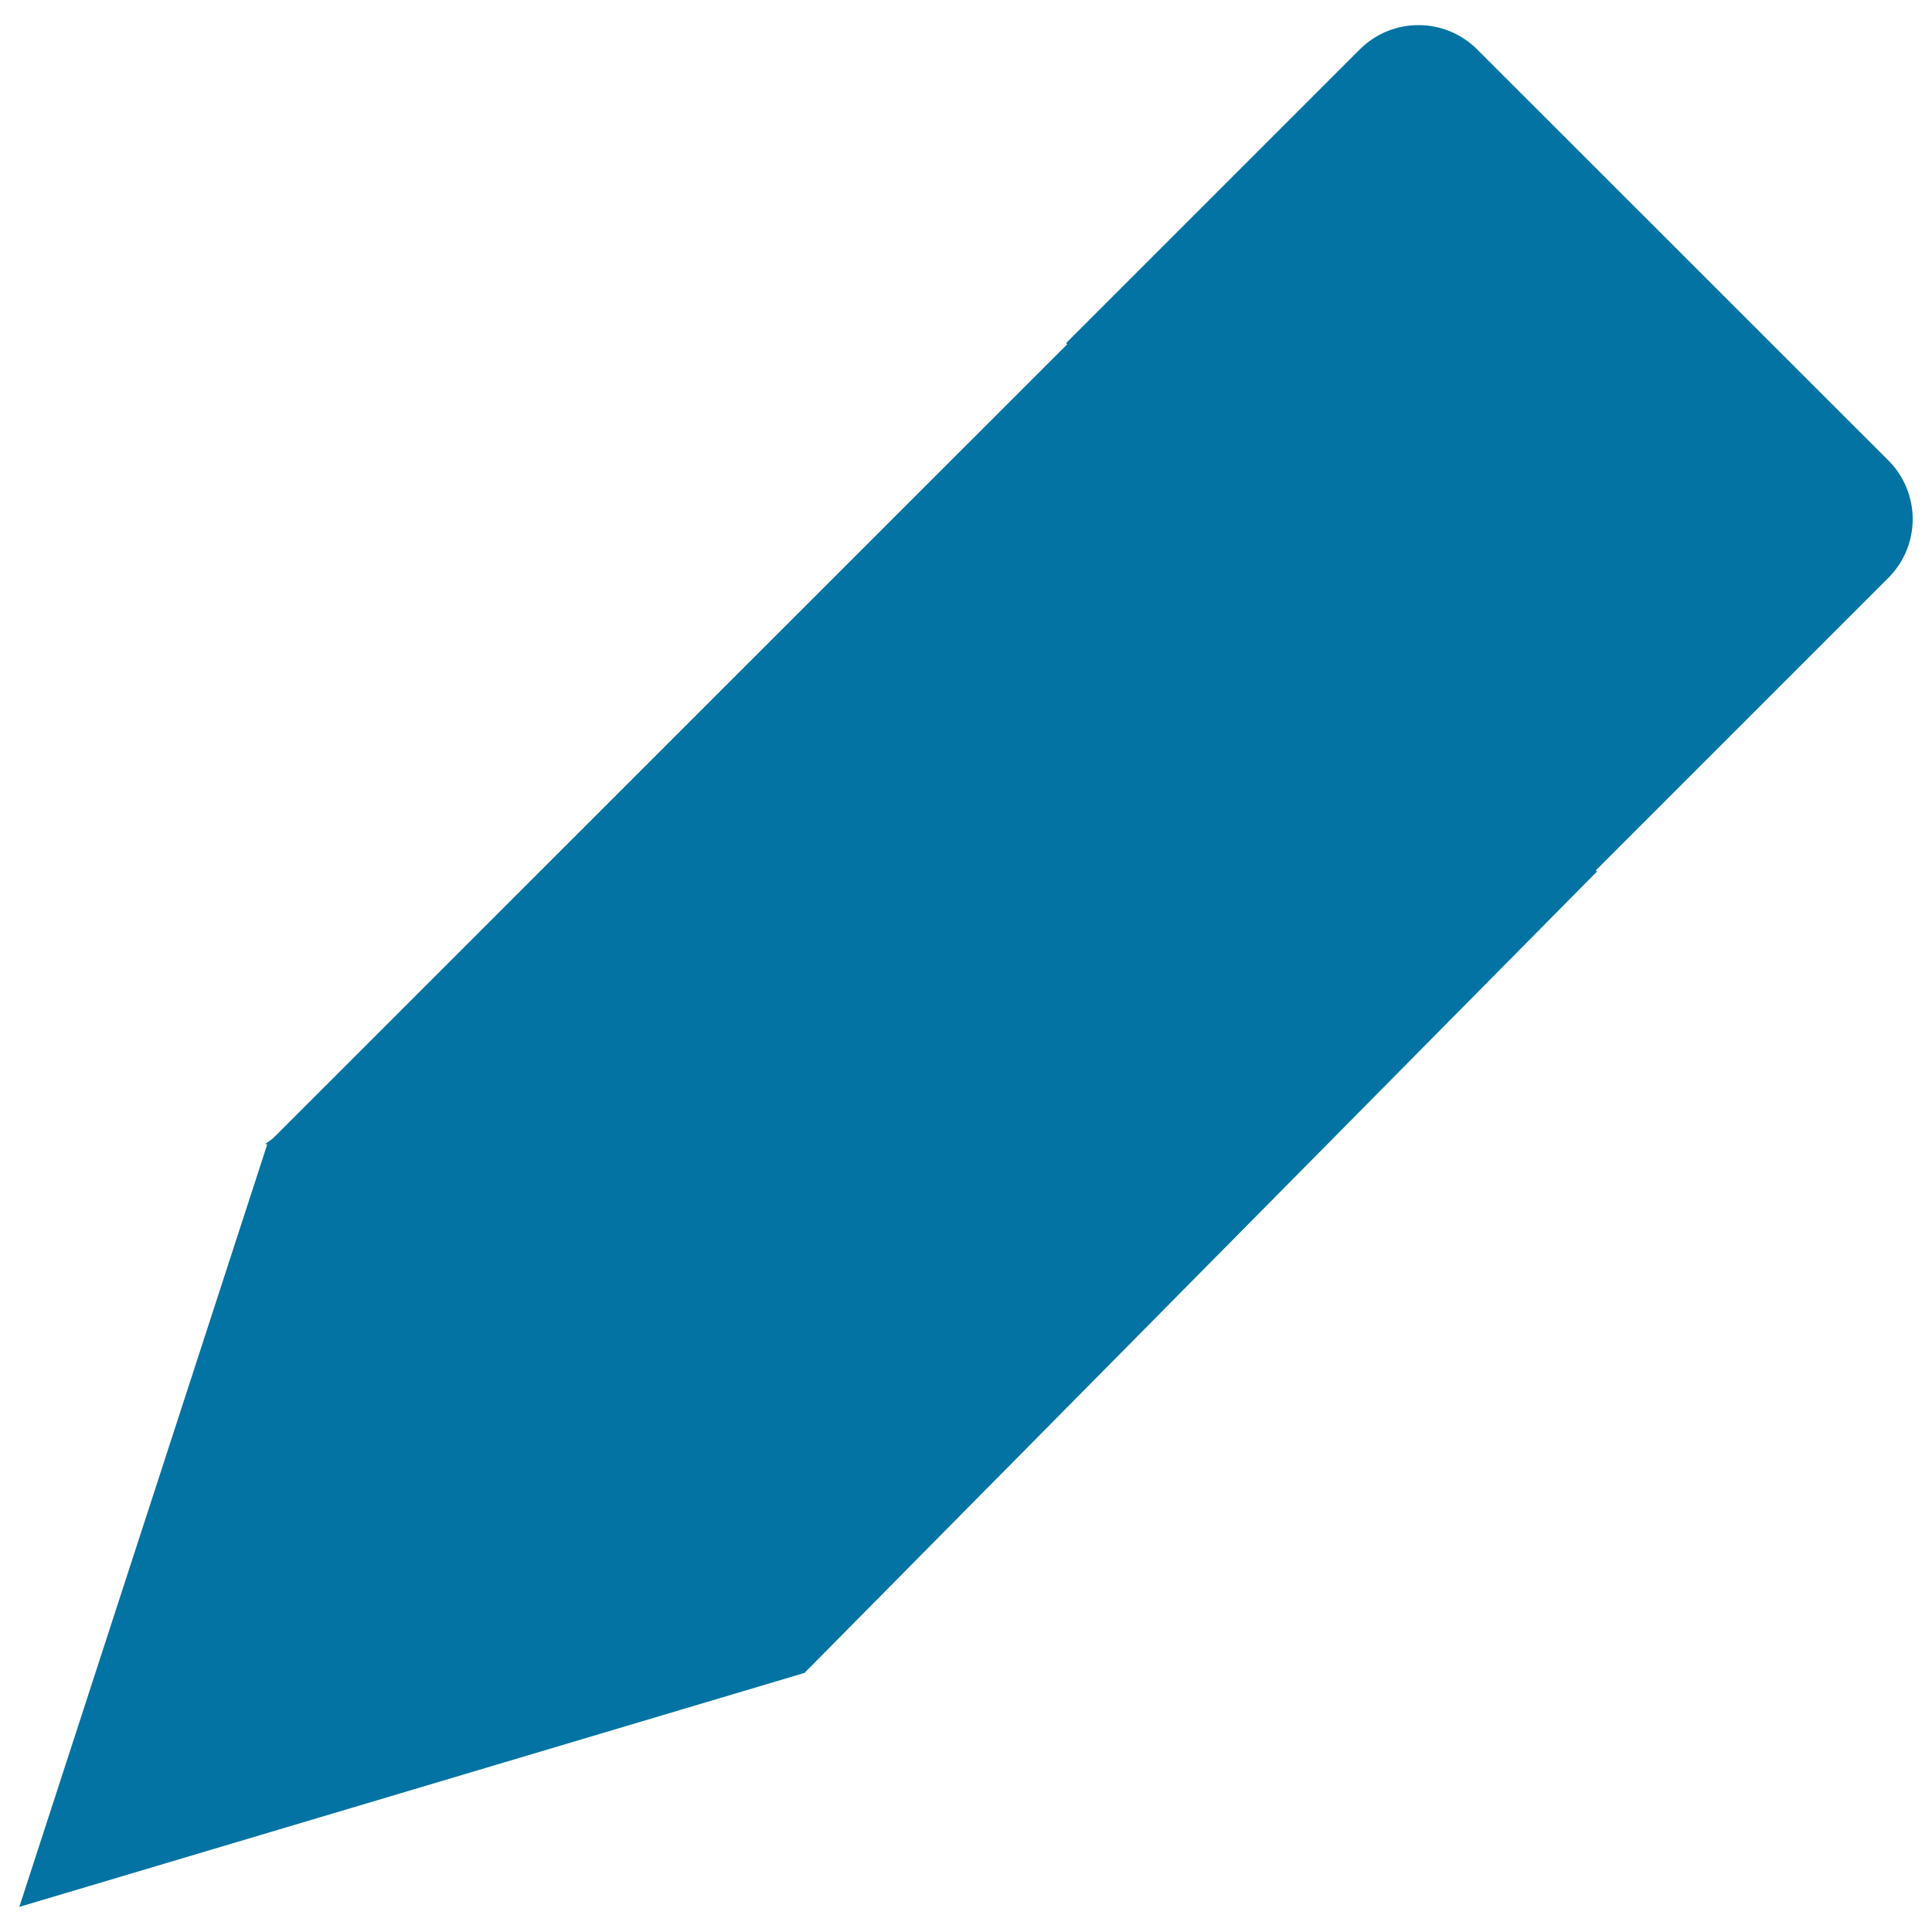 <svg xmlns="http://www.w3.org/2000/svg" viewBox="0 0 1000 1000" style="fill:#0273a2">
<title>Suggest SVG icon</title>
<path d="M138.4,592.1L553,177.6l273.6,273.5L416.4,865.9L10,987L138.4,592.1z"/><path d="M825.4,451.1l152-152c16.8-16.8,16.8-44,0-60.8L764.6,25.6c-16.8-16.8-44-16.8-60.8,0l-152,152"/><path d="M751.3,377L375.8,744l35,121.7L751.3,377z"/><path d="M137.3,592.1l118,26.8l368.1-369.8L137.3,592.1z"/><path d="M253.9,622V744h121.9L253.9,622z"/>
</svg>